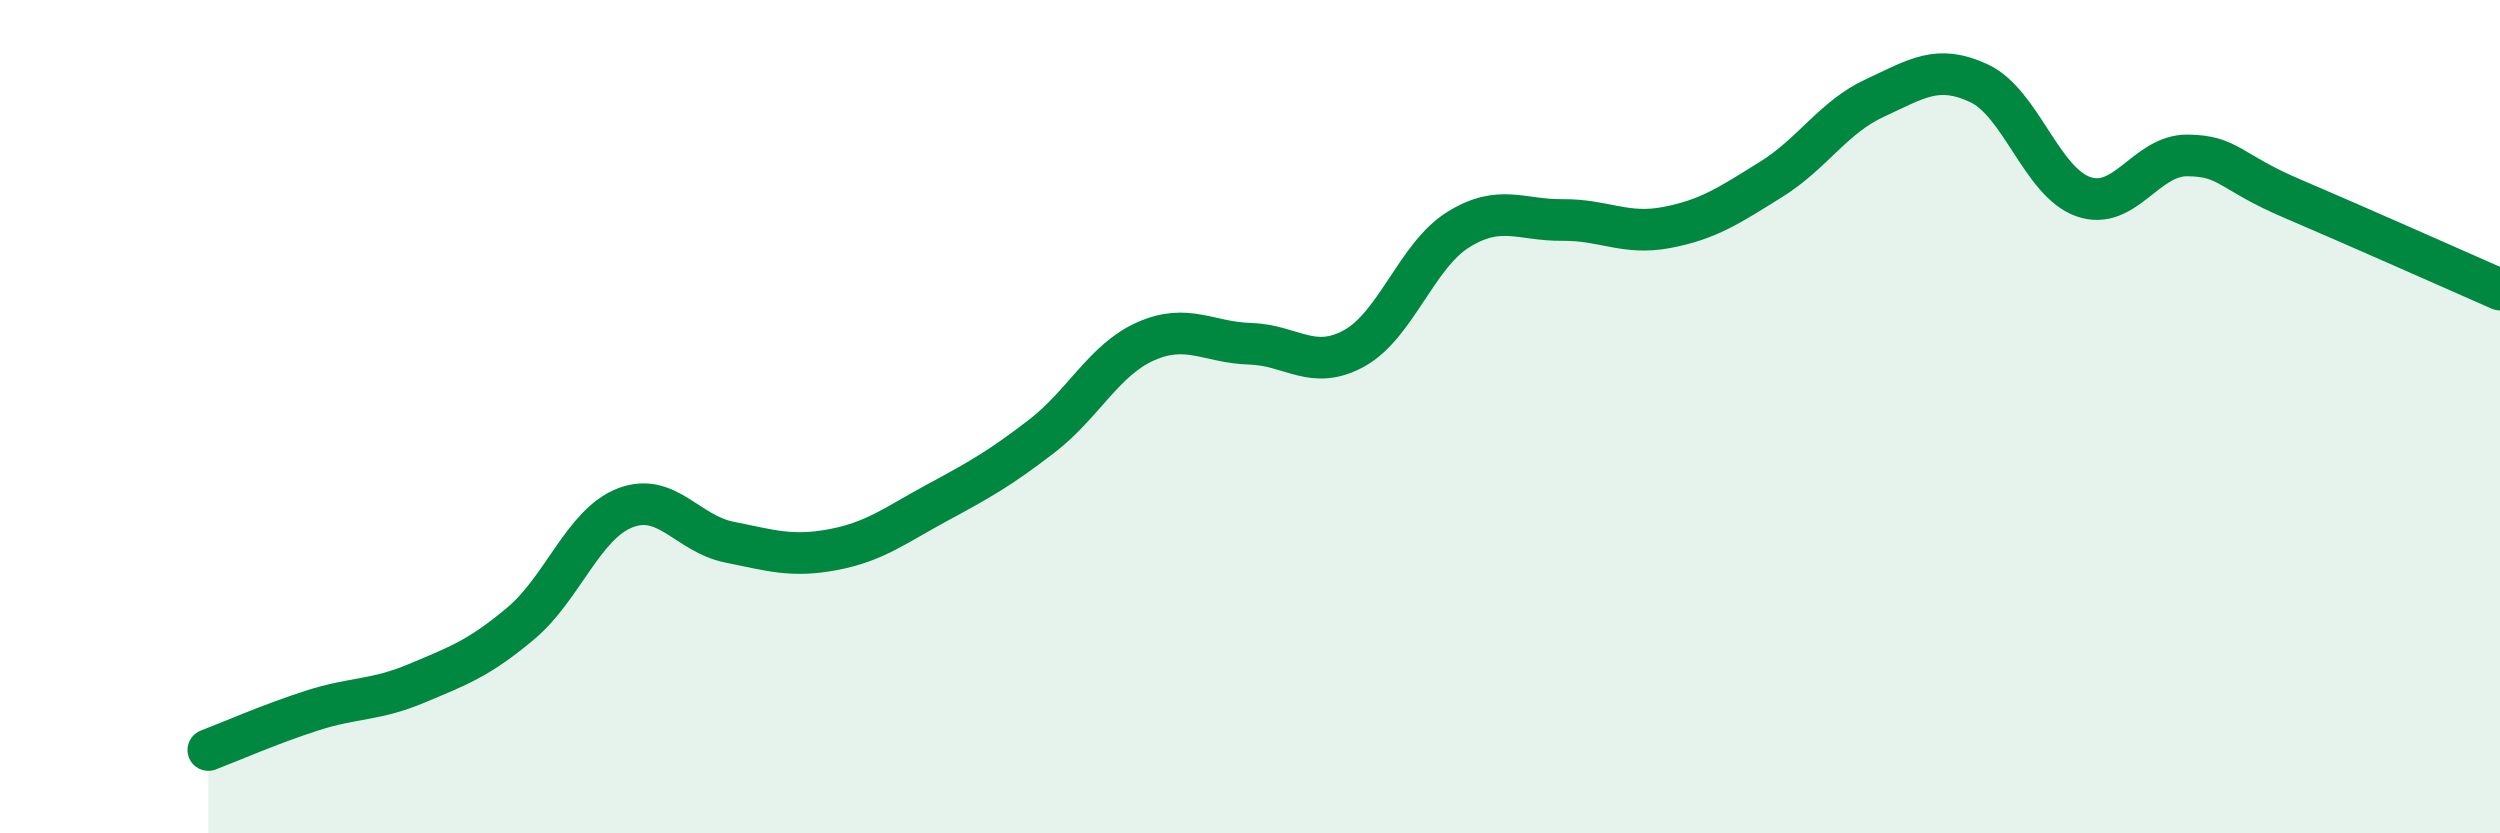
    <svg width="60" height="20" viewBox="0 0 60 20" xmlns="http://www.w3.org/2000/svg">
      <path
        d="M 5,18 C 5.5,17.81 6.5,17.37 7.5,17.05 C 8.5,16.73 9,16.82 10,16.4 C 11,15.98 11.5,15.8 12.5,14.96 C 13.5,14.12 14,12.58 15,12.19 C 16,11.8 16.5,12.81 17.5,13.01 C 18.5,13.21 19,13.38 20,13.19 C 21,13 21.5,12.6 22.5,12.06 C 23.5,11.52 24,11.24 25,10.47 C 26,9.7 26.5,8.63 27.5,8.19 C 28.5,7.75 29,8.22 30,8.25 C 31,8.28 31.5,8.91 32.5,8.36 C 33.5,7.81 34,6.13 35,5.51 C 36,4.89 36.5,5.29 37.5,5.28 C 38.5,5.27 39,5.65 40,5.46 C 41,5.27 41.5,4.93 42.5,4.31 C 43.5,3.69 44,2.81 45,2.35 C 46,1.89 46.5,1.53 47.5,2 C 48.5,2.47 49,4.37 50,4.72 C 51,5.07 51.5,3.72 52.5,3.73 C 53.5,3.74 53.5,4.12 55,4.76 C 56.5,5.4 59,6.51 60,6.95L60 20L5 20Z"
        fill="#008740"
        opacity="0.1"
        stroke-linecap="round"
        stroke-linejoin="round"
      />
      <path
        d="M 5,18 C 5.5,17.81 6.5,17.37 7.5,17.05 C 8.5,16.73 9,16.82 10,16.4 C 11,15.98 11.5,15.8 12.5,14.96 C 13.5,14.12 14,12.58 15,12.19 C 16,11.8 16.5,12.81 17.5,13.01 C 18.5,13.21 19,13.38 20,13.19 C 21,13 21.5,12.6 22.5,12.06 C 23.5,11.52 24,11.24 25,10.47 C 26,9.7 26.5,8.63 27.5,8.19 C 28.5,7.75 29,8.22 30,8.25 C 31,8.28 31.5,8.91 32.5,8.36 C 33.5,7.81 34,6.13 35,5.51 C 36,4.89 36.5,5.29 37.5,5.28 C 38.5,5.27 39,5.65 40,5.46 C 41,5.27 41.5,4.93 42.5,4.31 C 43.5,3.69 44,2.81 45,2.35 C 46,1.89 46.5,1.53 47.5,2 C 48.5,2.47 49,4.37 50,4.72 C 51,5.07 51.5,3.72 52.5,3.73 C 53.5,3.74 53.5,4.12 55,4.76 C 56.5,5.4 59,6.51 60,6.95"
        stroke="#008740"
        stroke-width="1"
        fill="none"
        stroke-linecap="round"
        stroke-linejoin="round"
      />
    </svg>
  